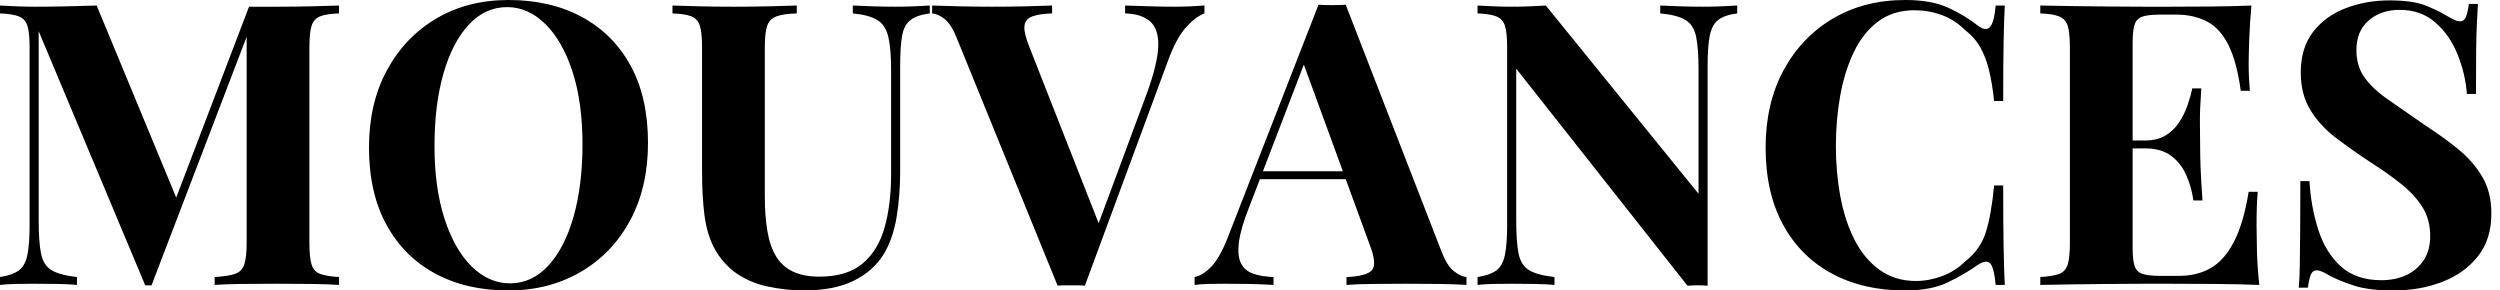 <svg baseProfile="full" height="28" version="1.1" viewBox="0 0 241 28" width="241" xmlns="http://www.w3.org/2000/svg" xmlns:ev="http://www.w3.org/2001/xml-events" xmlns:xlink="http://www.w3.org/1999/xlink"><defs /><g><path d="M34.011 0.533V1.293Q32.793 1.332 32.185 1.579Q31.576 1.826 31.367 2.492Q31.158 3.158 31.158 4.565V23.435Q31.158 24.804 31.367 25.489Q31.576 26.174 32.185 26.402Q32.793 26.63 34.011 26.707V27.467Q32.946 27.391 31.329 27.372Q29.712 27.353 28.038 27.353Q26.212 27.353 24.614 27.372Q23.016 27.391 22.027 27.467V26.707Q23.321 26.63 23.986 26.402Q24.652 26.174 24.88 25.489Q25.109 24.804 25.109 23.435V2.853H25.375L15.94 27.505H15.332L5.06 3.005V21.228Q5.06 23.321 5.288 24.443Q5.516 25.565 6.296 26.041Q7.076 26.516 8.75 26.707V27.467Q8.027 27.391 6.848 27.372Q5.668 27.353 4.641 27.353Q3.766 27.353 2.853 27.372Q1.94 27.391 1.332 27.467V26.707Q2.549 26.516 3.158 26.06Q3.766 25.603 3.976 24.557Q4.185 23.511 4.185 21.685V4.565Q4.185 3.158 3.976 2.492Q3.766 1.826 3.139 1.579Q2.511 1.332 1.332 1.293V0.533Q1.94 0.571 2.853 0.609Q3.766 0.647 4.641 0.647Q6.277 0.647 7.856 0.609Q9.435 0.571 10.652 0.533L18.641 19.821L17.69 20.696L25.337 0.647Q25.984 0.647 26.668 0.647Q27.353 0.647 28.038 0.647Q29.712 0.647 31.329 0.609Q32.946 0.571 34.011 0.533Z M50.37 0.0Q54.402 0.0 57.427 1.636Q60.451 3.272 62.125 6.334Q63.799 9.397 63.799 13.772Q63.799 18.033 62.087 21.228Q60.375 24.424 57.312 26.212Q54.25 28 50.332 28Q46.299 28 43.274 26.364Q40.25 24.728 38.576 21.647Q36.902 18.565 36.902 14.228Q36.902 9.967 38.633 6.772Q40.364 3.576 43.389 1.788Q46.413 0.0 50.37 0.0ZM50.217 0.685Q48.087 0.685 46.508 2.397Q44.929 4.109 44.073 7.114Q43.217 10.12 43.217 14.076Q43.217 18.109 44.188 21.095Q45.158 24.082 46.812 25.698Q48.467 27.315 50.484 27.315Q52.614 27.315 54.193 25.603Q55.772 23.891 56.628 20.867Q57.484 17.842 57.484 13.924Q57.484 9.853 56.514 6.886Q55.543 3.918 53.889 2.302Q52.234 0.685 50.217 0.685Z M90.962 0.533V1.293Q89.745 1.446 89.117 1.921Q88.489 2.397 88.299 3.424Q88.109 4.451 88.109 6.315V16.397Q88.109 18.87 87.766 20.924Q87.424 22.978 86.549 24.462Q85.56 26.098 83.658 27.049Q81.755 28 78.826 28Q77.076 28 75.25 27.601Q73.424 27.201 71.978 26.098Q70.761 25.071 70.114 23.777Q69.467 22.484 69.239 20.715Q69.011 18.946 69.011 16.511V4.565Q69.011 3.158 68.802 2.492Q68.592 1.826 67.984 1.579Q67.375 1.332 66.158 1.293V0.533Q67.109 0.571 68.726 0.609Q70.342 0.647 72.092 0.647Q73.842 0.647 75.459 0.609Q77.076 0.571 78.141 0.533V1.293Q76.848 1.332 76.182 1.579Q75.516 1.826 75.288 2.492Q75.06 3.158 75.06 4.565V18.908Q75.06 20.81 75.307 22.274Q75.554 23.739 76.144 24.709Q76.734 25.679 77.761 26.174Q78.788 26.668 80.31 26.668Q82.973 26.668 84.476 25.413Q85.978 24.158 86.606 21.932Q87.234 19.707 87.234 16.815V6.772Q87.234 4.679 86.967 3.557Q86.701 2.435 85.921 1.94Q85.141 1.446 83.543 1.293V0.533Q84.266 0.571 85.446 0.609Q86.625 0.647 87.652 0.647Q88.565 0.647 89.459 0.609Q90.353 0.571 90.962 0.533Z M117.44 0.533V1.293Q116.603 1.598 115.671 2.625Q114.739 3.652 113.94 5.821L105.913 27.543Q105.609 27.505 105.266 27.505Q104.924 27.505 104.582 27.505Q104.277 27.505 103.935 27.505Q103.592 27.505 103.288 27.543L93.587 3.728Q93.054 2.359 92.408 1.845Q91.761 1.332 91.19 1.293V0.533Q92.332 0.571 93.872 0.609Q95.413 0.647 96.973 0.647Q98.723 0.647 100.264 0.609Q101.804 0.571 102.755 0.533V1.293Q101.538 1.332 100.853 1.579Q100.168 1.826 100.092 2.492Q100.016 3.158 100.549 4.489L107.473 22.103L106.674 23.054L111.924 8.902Q112.951 6.049 112.989 4.413Q113.027 2.777 112.19 2.054Q111.353 1.332 109.793 1.293V0.533Q111.087 0.571 112.228 0.609Q113.37 0.647 114.549 0.647Q115.386 0.647 116.128 0.609Q116.87 0.571 117.44 0.533Z M131.06 0.457 140.304 24.272Q140.837 25.641 141.503 26.155Q142.168 26.668 142.701 26.707V27.467Q141.56 27.391 140.019 27.372Q138.478 27.353 136.918 27.353Q135.168 27.353 133.609 27.372Q132.049 27.391 131.136 27.467V26.707Q133.076 26.63 133.59 26.041Q134.103 25.451 133.342 23.511L126.875 5.821L127.56 4.832L121.777 19.897Q120.94 21.989 120.769 23.321Q120.598 24.652 120.959 25.375Q121.321 26.098 122.139 26.383Q122.957 26.668 124.098 26.707V27.467Q122.842 27.391 121.701 27.372Q120.56 27.353 119.38 27.353Q118.543 27.353 117.802 27.372Q117.06 27.391 116.489 27.467V26.707Q117.288 26.554 118.125 25.679Q118.962 24.804 119.761 22.712L128.435 0.457Q129.043 0.495 129.747 0.495Q130.451 0.495 131.06 0.457ZM133.723 16.511V17.272H122.386L122.766 16.511Z M168.799 0.533V1.293Q167.582 1.446 166.973 1.921Q166.364 2.397 166.155 3.424Q165.946 4.451 165.946 6.315V27.543Q165.489 27.505 165.014 27.505Q164.538 27.505 164.005 27.543L147.495 6.62V21.228Q147.495 23.321 147.723 24.443Q147.951 25.565 148.731 26.041Q149.511 26.516 151.185 26.707V27.467Q150.462 27.391 149.283 27.372Q148.103 27.353 147.076 27.353Q146.201 27.353 145.288 27.372Q144.375 27.391 143.766 27.467V26.707Q144.984 26.516 145.592 26.06Q146.201 25.603 146.41 24.557Q146.62 23.511 146.62 21.685V4.565Q146.62 3.158 146.41 2.492Q146.201 1.826 145.573 1.579Q144.946 1.332 143.766 1.293V0.533Q144.375 0.571 145.288 0.609Q146.201 0.647 147.076 0.647Q147.989 0.647 148.826 0.609Q149.663 0.571 150.348 0.533L165.071 18.679V6.772Q165.071 4.679 164.842 3.557Q164.614 2.435 163.834 1.94Q163.054 1.446 161.38 1.293V0.533Q162.103 0.571 163.283 0.609Q164.462 0.647 165.489 0.647Q166.402 0.647 167.296 0.609Q168.19 0.571 168.799 0.533Z M185.005 0.0Q187.516 0.0 189.133 0.742Q190.75 1.484 192.005 2.473Q192.766 3.043 193.166 2.606Q193.565 2.168 193.717 0.533H194.592Q194.516 2.016 194.478 4.128Q194.44 6.239 194.44 9.739H193.565Q193.375 7.989 193.071 6.753Q192.766 5.516 192.234 4.565Q191.701 3.614 190.712 2.853Q189.761 1.902 188.505 1.446Q187.25 0.989 185.88 0.989Q183.826 0.989 182.38 2.073Q180.935 3.158 180.041 5.022Q179.147 6.886 178.728 9.226Q178.31 11.565 178.31 14.076Q178.31 16.625 178.747 18.965Q179.185 21.304 180.117 23.13Q181.049 24.957 182.533 26.022Q184.016 27.087 186.033 27.087Q187.288 27.087 188.562 26.611Q189.837 26.136 190.75 25.223Q192.234 24.082 192.766 22.389Q193.299 20.696 193.565 17.88H194.44Q194.44 21.495 194.478 23.72Q194.516 25.946 194.592 27.467H193.717Q193.565 25.832 193.204 25.413Q192.842 24.995 192.005 25.527Q190.598 26.516 189.019 27.258Q187.44 28 184.967 28Q180.935 28 177.91 26.364Q174.886 24.728 173.212 21.647Q171.538 18.565 171.538 14.228Q171.538 9.967 173.269 6.772Q175 3.576 178.024 1.788Q181.049 0.0 185.005 0.0Z M218.37 0.533Q218.217 2.207 218.16 3.766Q218.103 5.326 218.103 6.163Q218.103 6.924 218.141 7.609Q218.179 8.293 218.217 8.75H217.342Q216.962 5.973 216.163 4.356Q215.364 2.739 214.09 2.073Q212.815 1.408 211.103 1.408H209.543Q208.44 1.408 207.87 1.598Q207.299 1.788 207.109 2.359Q206.918 2.929 206.918 4.109V23.891Q206.918 25.071 207.109 25.641Q207.299 26.212 207.87 26.402Q208.44 26.592 209.543 26.592H211.408Q213.12 26.592 214.432 25.851Q215.745 25.109 216.677 23.321Q217.609 21.533 218.103 18.489H218.978Q218.864 19.707 218.864 21.685Q218.864 22.56 218.902 24.158Q218.94 25.755 219.13 27.467Q217.19 27.391 214.755 27.372Q212.321 27.353 210.418 27.353Q209.467 27.353 207.984 27.353Q206.5 27.353 204.788 27.372Q203.076 27.391 201.326 27.41Q199.576 27.429 198.016 27.467V26.707Q199.234 26.63 199.842 26.402Q200.451 26.174 200.66 25.489Q200.87 24.804 200.87 23.435V4.565Q200.87 3.158 200.66 2.492Q200.451 1.826 199.823 1.579Q199.196 1.332 198.016 1.293V0.533Q199.576 0.571 201.326 0.59Q203.076 0.609 204.788 0.628Q206.5 0.647 207.984 0.647Q209.467 0.647 210.418 0.647Q212.168 0.647 214.394 0.628Q216.62 0.609 218.37 0.533ZM212.435 13.543Q212.435 13.543 212.435 13.924Q212.435 14.304 212.435 14.304H205.777Q205.777 14.304 205.777 13.924Q205.777 13.543 205.777 13.543ZM213.538 8.522Q213.386 10.69 213.405 11.832Q213.424 12.973 213.424 13.924Q213.424 14.875 213.462 16.016Q213.5 17.158 213.652 19.326H212.777Q212.587 17.995 212.073 16.853Q211.56 15.712 210.609 15.008Q209.658 14.304 208.136 14.304V13.543Q209.277 13.543 210.076 13.068Q210.875 12.592 211.389 11.812Q211.902 11.033 212.207 10.158Q212.511 9.283 212.663 8.522Z M231.647 0.038Q233.891 0.038 235.109 0.514Q236.326 0.989 237.201 1.522Q237.658 1.788 237.943 1.921Q238.228 2.054 238.495 2.054Q238.875 2.054 239.046 1.636Q239.217 1.217 239.332 0.38H240.207Q240.168 1.103 240.111 2.111Q240.054 3.12 240.035 4.755Q240.016 6.391 240.016 9.054H239.141Q238.989 7.076 238.228 5.212Q237.467 3.348 236.079 2.149Q234.69 0.951 232.674 0.951Q230.848 0.951 229.668 1.978Q228.489 3.005 228.489 4.832Q228.489 6.353 229.25 7.438Q230.011 8.522 231.476 9.549Q232.94 10.576 235.033 12.022Q236.859 13.201 238.304 14.38Q239.75 15.56 240.625 17.043Q241.5 18.527 241.5 20.582Q241.5 23.092 240.188 24.728Q238.875 26.364 236.745 27.182Q234.614 28 232.065 28Q229.707 28 228.299 27.543Q226.891 27.087 225.94 26.592Q225.103 26.06 224.647 26.06Q224.266 26.06 224.095 26.478Q223.924 26.897 223.81 27.734H222.935Q223.011 26.821 223.03 25.603Q223.049 24.386 223.068 22.427Q223.087 20.467 223.087 17.462H223.962Q224.114 19.973 224.818 22.16Q225.522 24.348 226.986 25.679Q228.451 27.011 230.886 27.011Q232.217 27.011 233.264 26.535Q234.31 26.06 234.957 25.109Q235.603 24.158 235.603 22.75Q235.603 21.152 234.861 19.973Q234.12 18.793 232.845 17.766Q231.571 16.739 229.897 15.674Q228.109 14.495 226.549 13.315Q224.989 12.136 224.057 10.614Q223.125 9.092 223.125 7.0Q223.125 4.603 224.323 3.062Q225.522 1.522 227.481 0.78Q229.44 0.038 231.647 0.038Z " fill="rgb(0,0,0)" transform="translate(-1.332, 0)" /></g></svg>